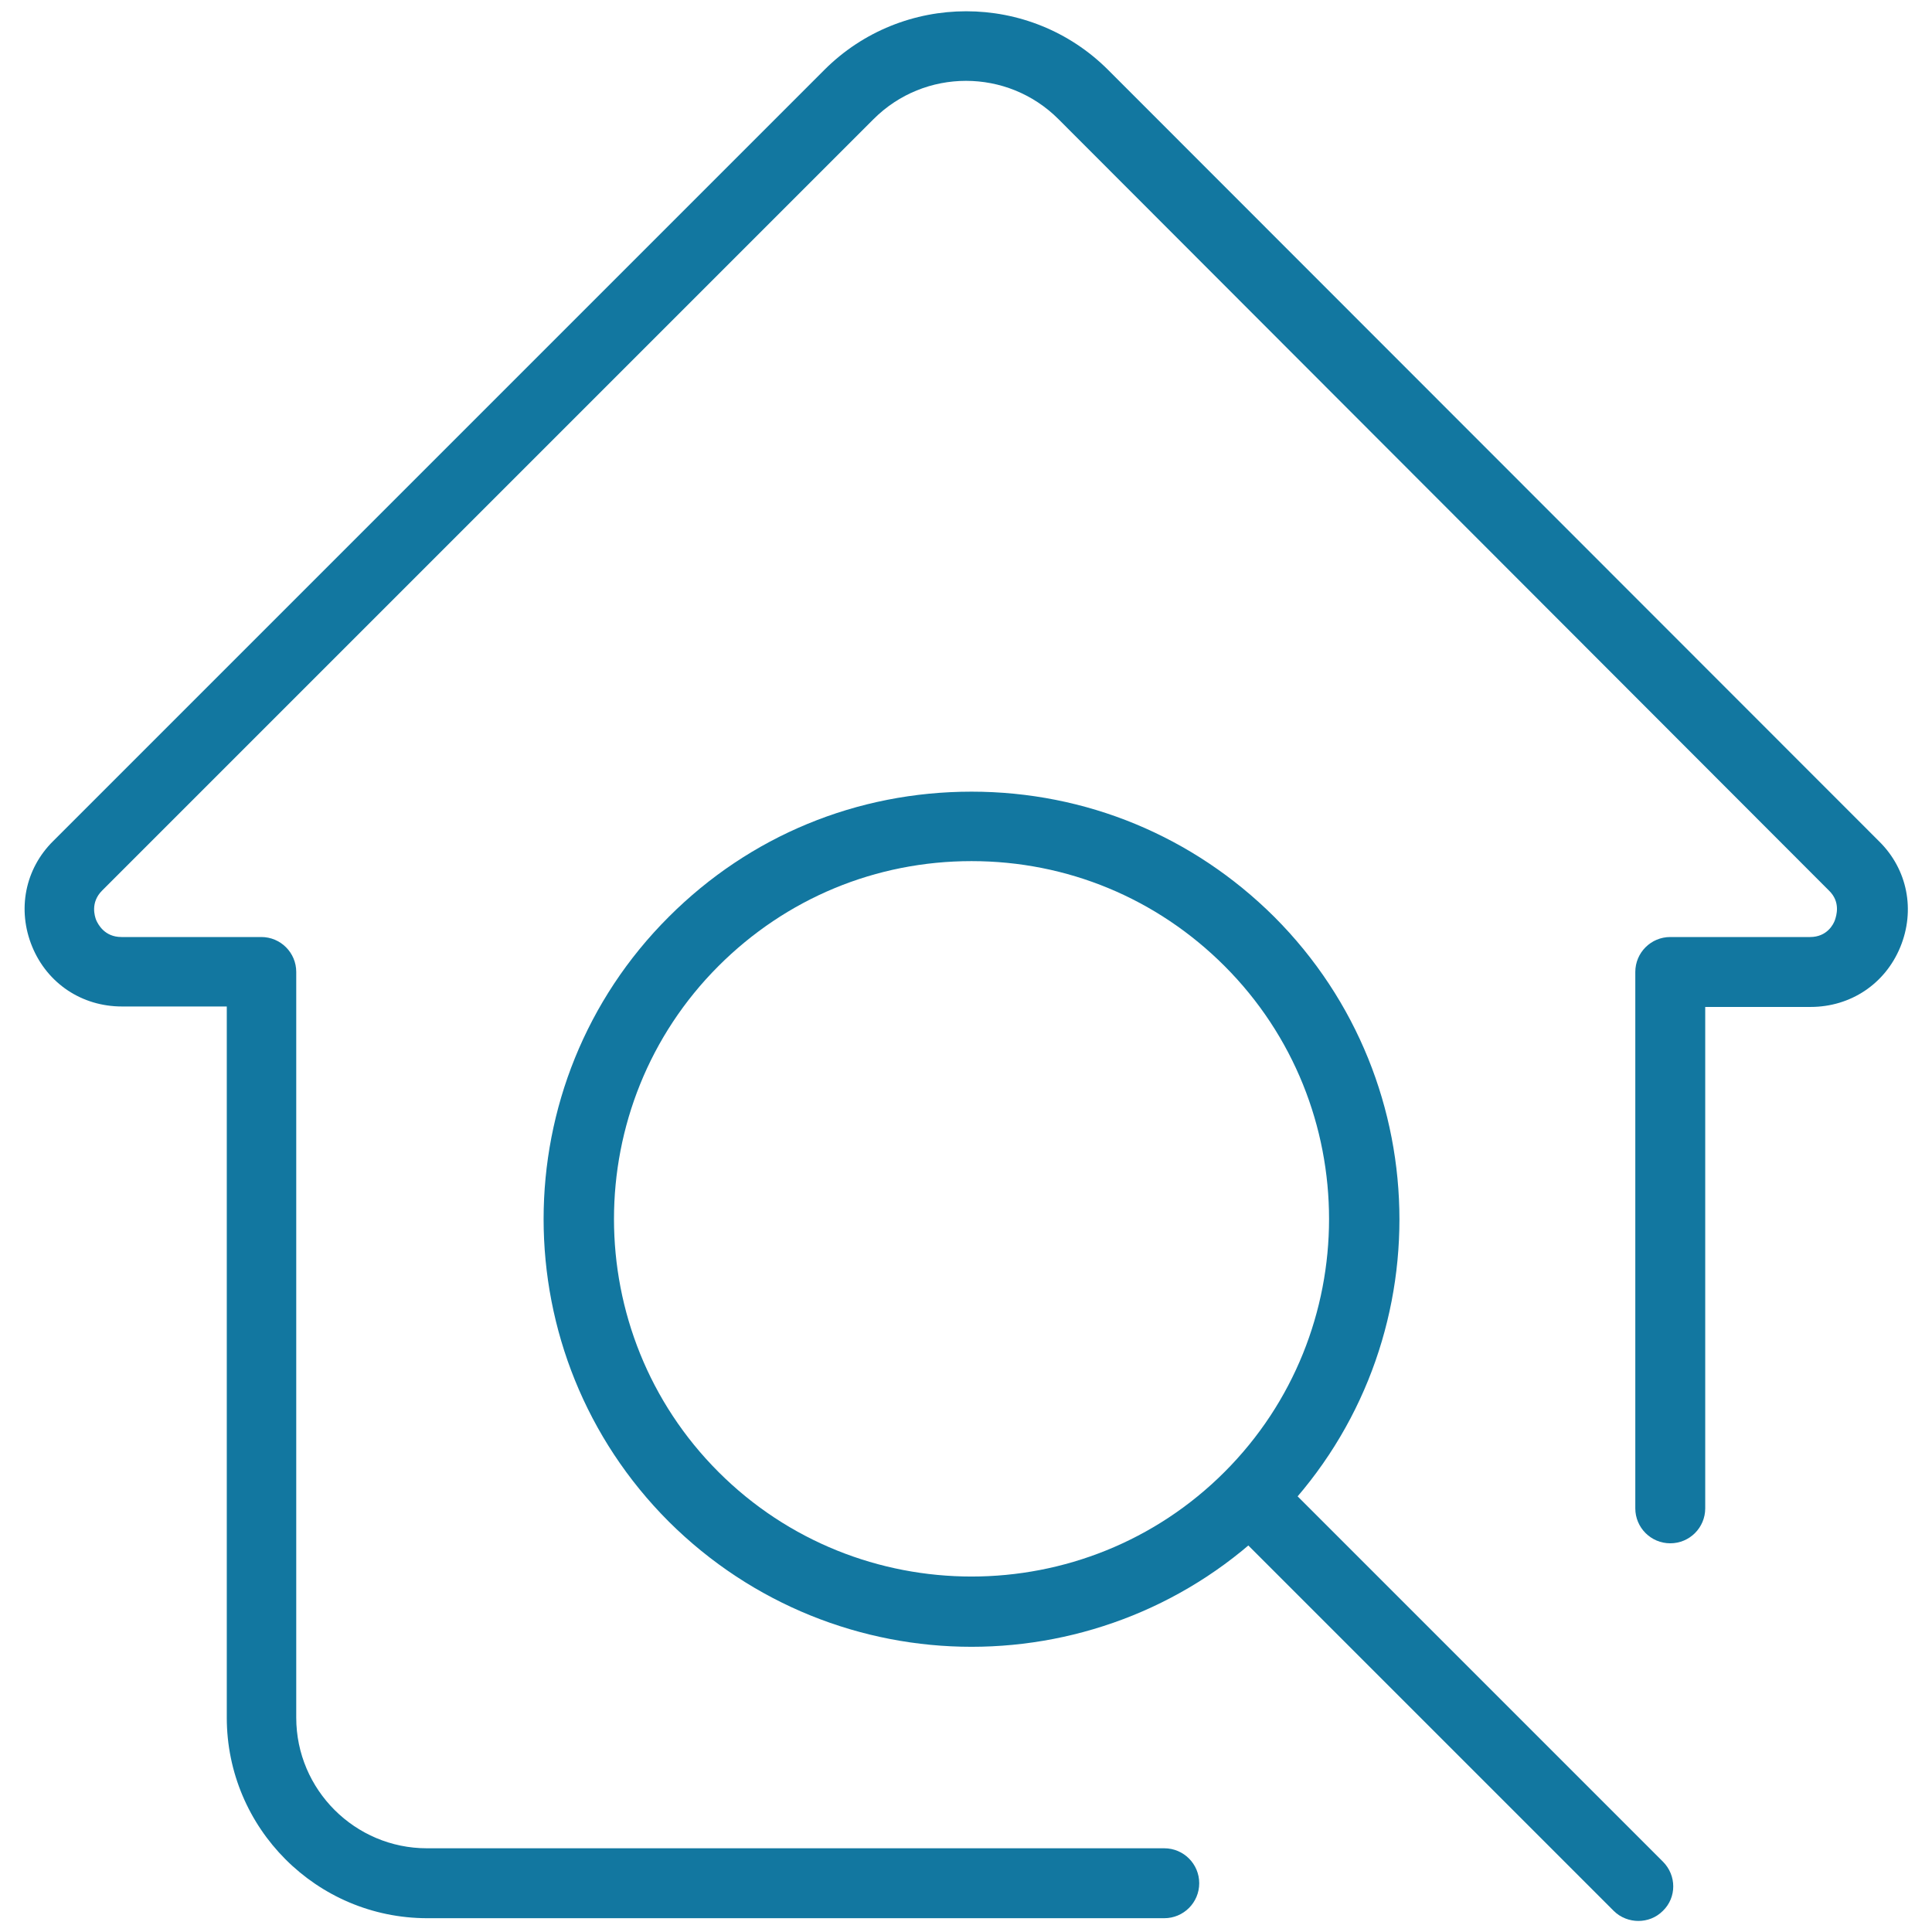 <?xml version="1.0" encoding="UTF-8"?>
<svg id="Layer_1" data-name="Layer 1" xmlns="http://www.w3.org/2000/svg" viewBox="0 0 42 42">
  <defs>
    <style>
      .cls-1 {
        fill: #1277a0;
      }
    </style>
  </defs>
  <path class="cls-1" d="M25.32,41.7H9.29c-2.41,0-4.36-1.96-4.36-4.36v-15.46h-2.28c-.87,0-1.62-.5-1.95-1.3-.33-.8-.16-1.69.46-2.3L17.92,1.52c1.7-1.7,4.47-1.7,6.17,0l16.76,16.77c.62.61.79,1.5.46,2.3-.33.8-1.08,1.3-1.95,1.3h-2.29v10.9c0,.42-.34.76-.76.76s-.76-.34-.76-.76v-11.66c0-.42.34-.76.76-.76h3.04c.37,0,.51-.28.54-.37s.13-.39-.13-.64L23.01,2.59c-1.11-1.11-2.91-1.11-4.02,0L2.22,19.36c-.26.26-.16.56-.13.64.04.09.18.37.55.37h3.04c.42,0,.76.34.76.76v16.21c0,1.57,1.28,2.84,2.84,2.84h16.03c.42,0,.76.34.76.76s-.34.76-.76.76Z"/>
  <path class="cls-1" d="M35.62,41.76c-.19,0-.39-.07-.54-.22l-8.46-8.46c-.3-.3-.3-.78,0-1.07s.78-.3,1.07,0l8.46,8.46c.3.3.3.78,0,1.07-.15.15-.34.22-.54.22Z"/>
  <path class="cls-1" d="M21.12,35.8c-2.38,0-4.76-.91-6.58-2.72-3.63-3.63-3.63-9.53,0-13.15,1.76-1.76,4.09-2.72,6.58-2.72s4.82.97,6.58,2.72c3.63,3.63,3.63,9.53,0,13.15-1.81,1.81-4.2,2.72-6.58,2.72ZM21.12,18.72c-2.08,0-4.03.81-5.5,2.28-3.03,3.03-3.03,7.97,0,11s7.97,3.03,11,0c3.03-3.03,3.03-7.97,0-11-1.47-1.47-3.42-2.28-5.5-2.28Z"/>
</svg>